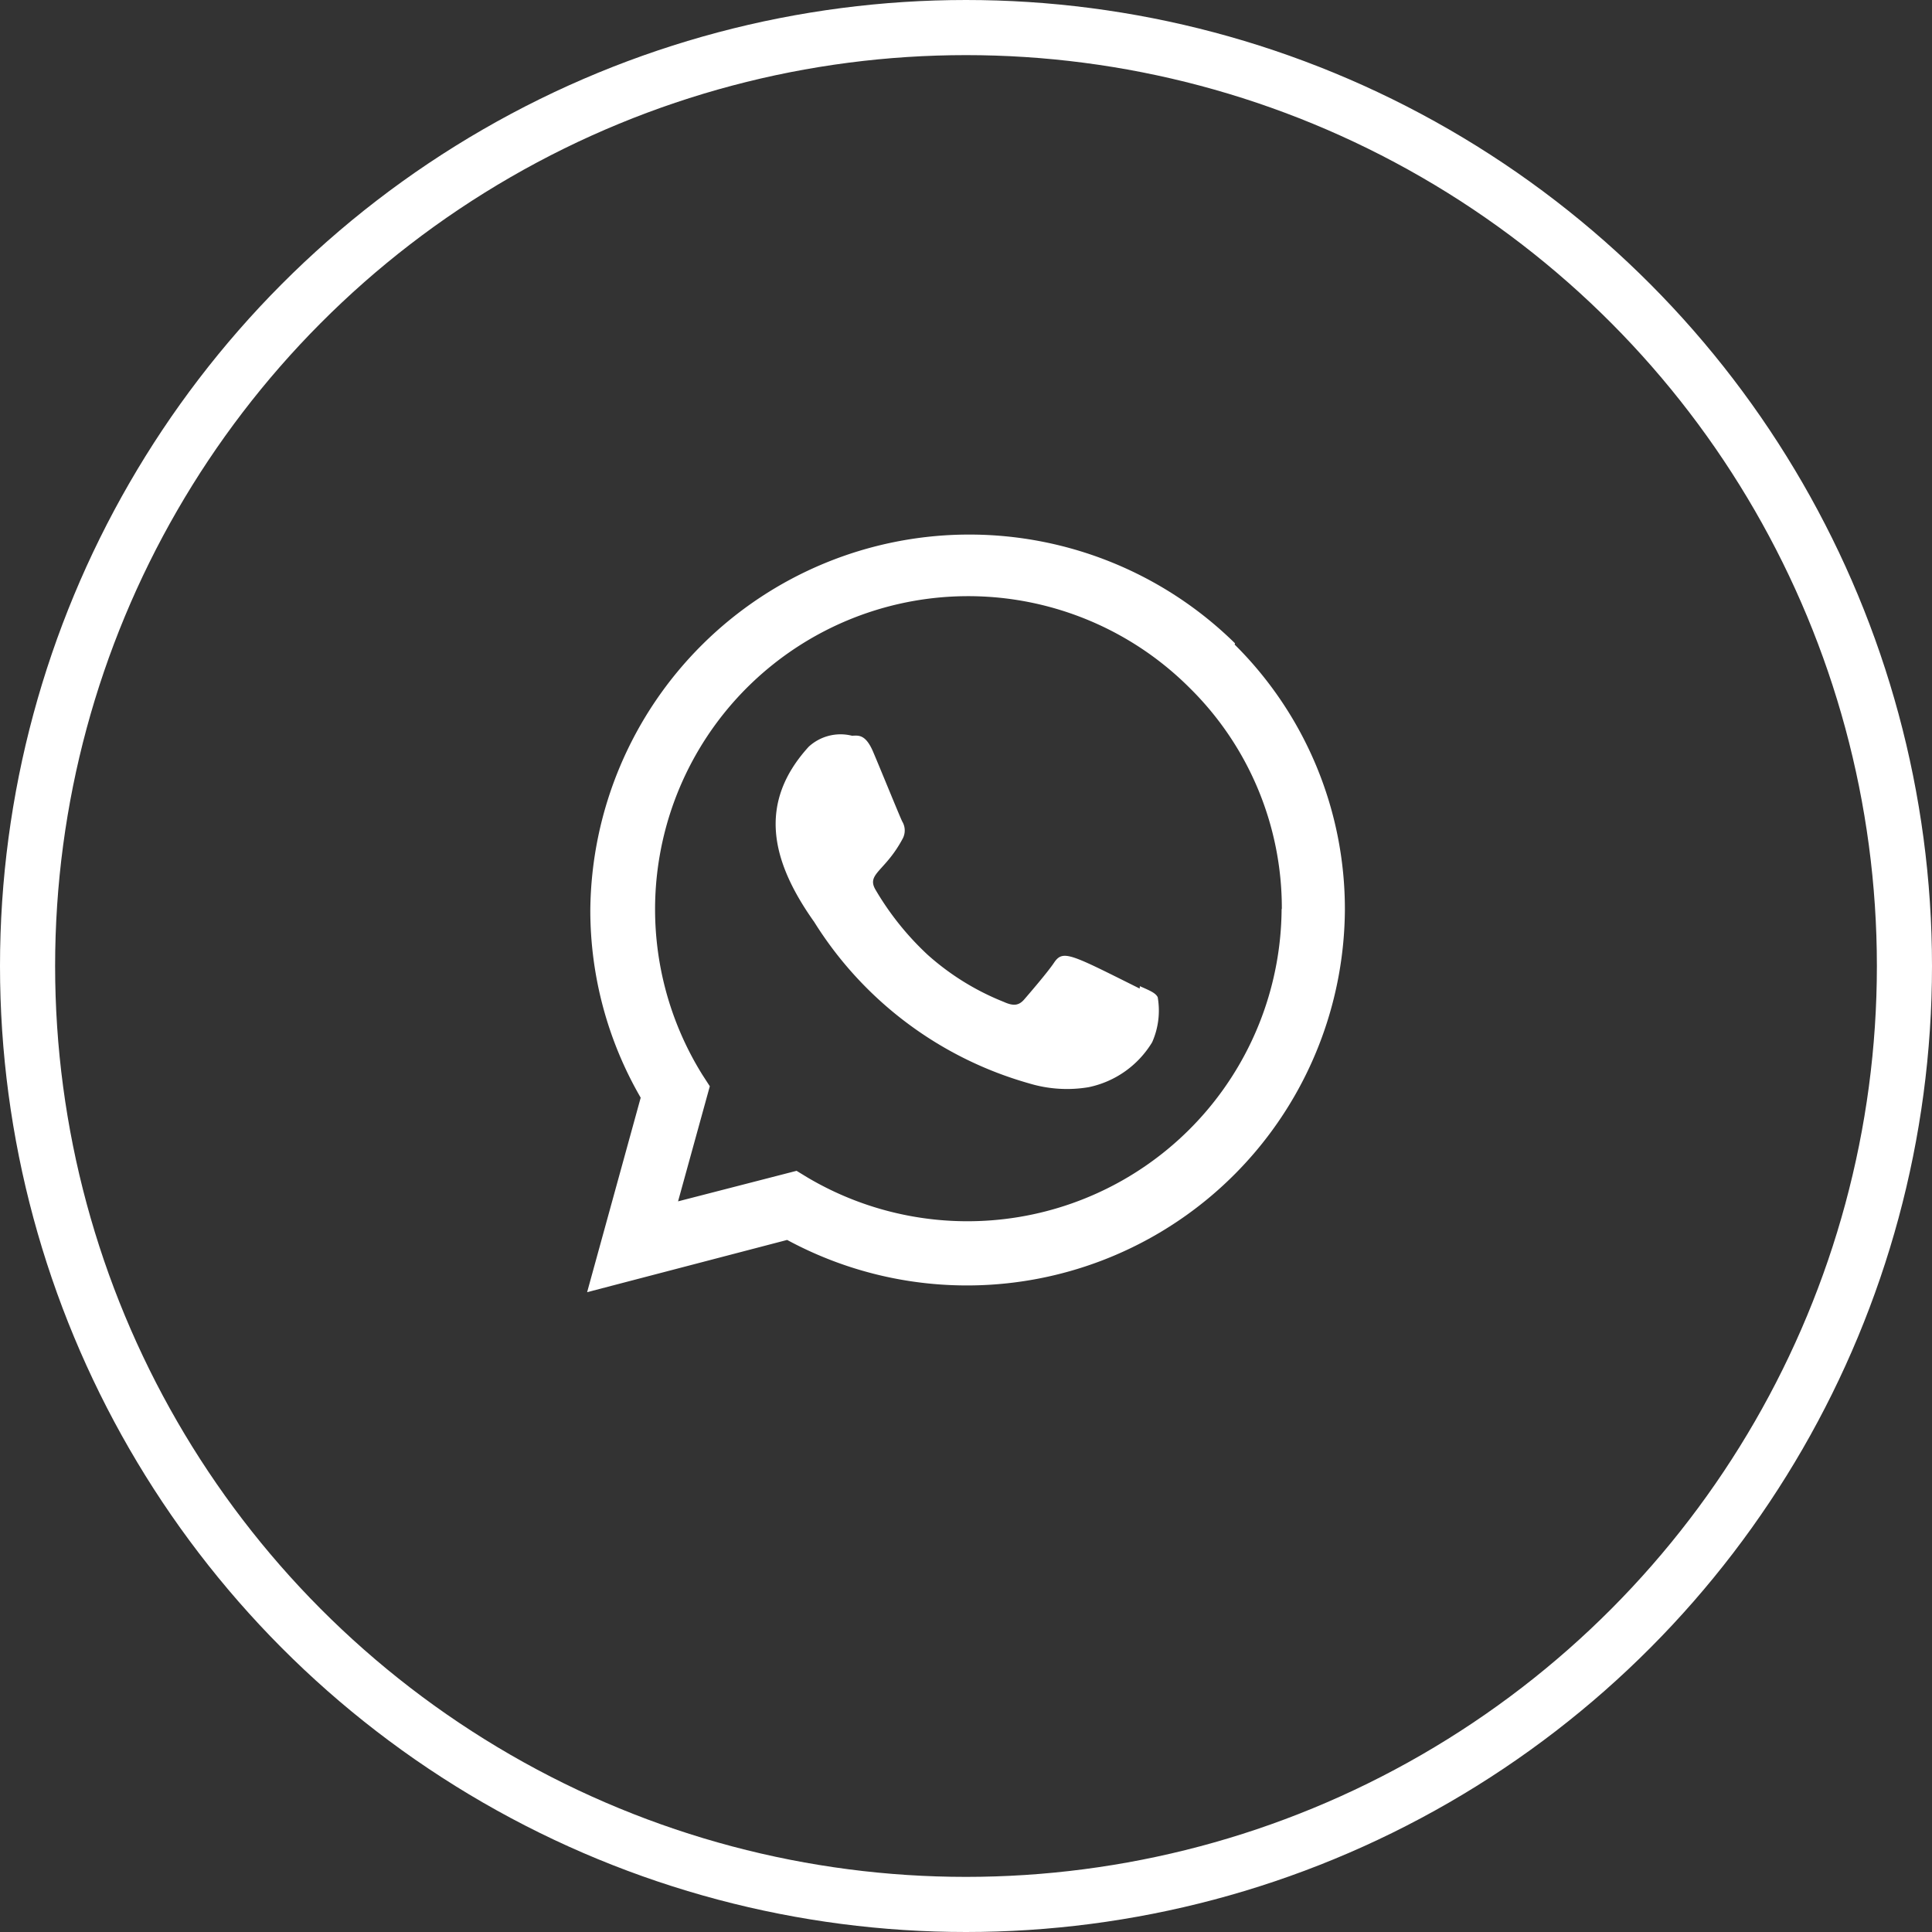 <svg xmlns="http://www.w3.org/2000/svg" width="35.052" height="35.052" viewBox="0 0 35.052 35.052">
  <rect x="0" y="0" width="35.052" height="35.052" fill="#333333" stroke="none"/>
  <g id="icon_whats" transform="translate(-278.154 -3577.75)">
    <g id="Elipse_1" data-name="Elipse 1" transform="translate(278.154 3577.75)" fill="none" stroke="#fff" stroke-width="1">
      <circle cx="17.526" cy="17.526" r="17.526" stroke="none"/>
      <circle cx="17.526" cy="17.526" r="17.026" fill="none"/>
    </g>
    <g id="whatsapp" transform="translate(288.806 3587.446)">
      <path id="Caminho_4" data-name="Caminho 4" d="M12.582,10.909l-.005.043c-1.26-.628-1.391-.711-1.554-.467-.113.169-.442.552-.541.666s-.2.12-.37.043a4.649,4.649,0,0,1-1.377-.851,5.2,5.2,0,0,1-.951-1.186c-.168-.29.183-.331.5-.936a.315.315,0,0,0-.014-.3c-.043-.086-.385-.928-.528-1.264s-.279-.292-.385-.292a.853.853,0,0,0-.784.2c-.925,1.016-.691,2.065.1,3.179a6.769,6.769,0,0,0,3.9,2.929,2.37,2.37,0,0,0,1.077.069,1.763,1.763,0,0,0,1.155-.817,1.418,1.418,0,0,0,.1-.816C12.866,11.029,12.753,10.986,12.582,10.909Z" transform="translate(-2.553 -2.713)" fill="#fff"/>
      <path id="Caminho_5" data-name="Caminho 5" d="M11.755,1.976A6.876,6.876,0,0,0,.058,6.813a6.78,6.78,0,0,0,.914,3.406L0,13.748,3.629,12.8A6.857,6.857,0,0,0,13.748,6.816a6.756,6.756,0,0,0-2-4.818ZM12.6,6.8A5.7,5.7,0,0,1,4,11.668L3.8,11.546,1.65,12.1l.576-2.088L2.089,9.8a5.681,5.681,0,0,1,8.849-7.009,5.607,5.607,0,0,1,1.666,4Z" transform="translate(0 0)" fill="#fff"/>
    </g>
  </g>
</svg>
